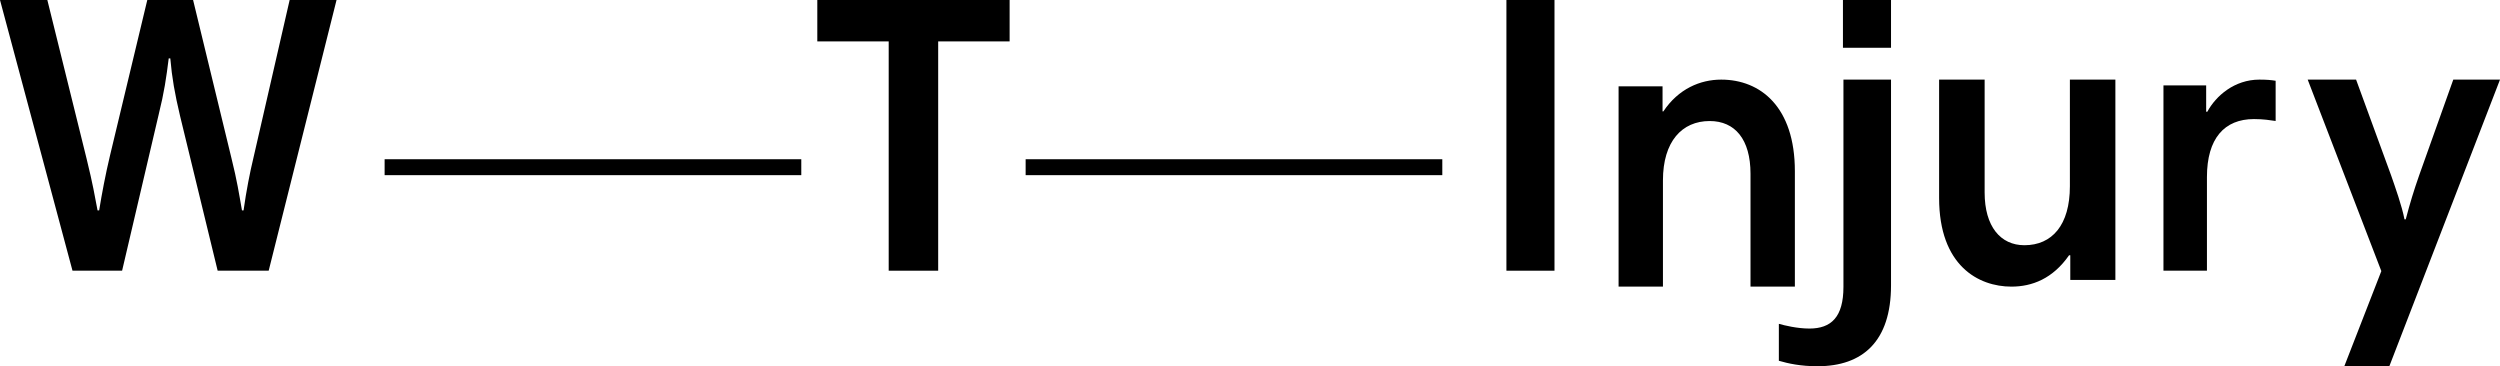 <?xml version="1.0" encoding="UTF-8"?>
<svg width="157px" height="23px" viewBox="0 0 157 23" version="1.1" xmlns="http://www.w3.org/2000/svg" xmlns:xlink="http://www.w3.org/1999/xlink">
    <!-- Generator: Sketch 51.3 (57544) - http://www.bohemiancoding.com/sketch -->
    <title>Group 17</title>
    <desc>Created with Sketch.</desc>
    <defs></defs>
    <g id="Mobile" stroke="none" stroke-width="1" fill="none" fill-rule="evenodd">
        <g id="0.0-Mobile---Home-+-details-Copy" transform="translate(-30, -74)" fill="#000000">
            <g id="Group-17" transform="translate(30, 74)">
                <polygon id="Fill-1" points="94.603 17 97.622 17 97.622 0 94.603 0"></polygon>
                <path d="M101.647,5.421 L104.408,5.421 L104.408,6.997 L104.458,6.997 C105.404,5.578 106.772,5 108.091,5 C110.553,5 112.718,6.708 112.718,10.752 L112.718,18 L109.932,18 L109.932,10.91 C109.932,8.754 108.96,7.601 107.369,7.601 C105.626,7.601 104.433,8.886 104.433,11.329 L104.433,18 L101.647,18 L101.647,5.421 Z" id="Fill-2"></path>
                <path d="M118.756,17.921 C118.756,21.445 116.969,23 114.141,23 C113.072,23 112.299,22.828 111.712,22.657 L111.712,20.337 C112.06,20.435 112.859,20.633 113.633,20.633 C114.994,20.633 115.768,19.918 115.768,18.019 L115.768,5 L118.756,5 L118.756,17.921 Z" id="Fill-4"></path>
                <polygon id="Fill-6" points="115.737 3 118.756 3 118.756 0 115.737 0"></polygon>
                <path d="M132.846,17.579 L130.014,17.579 L130.014,16.03 L129.938,16.03 C128.916,17.501 127.617,18 126.316,18 C124.251,18 121.776,16.688 121.776,12.432 L121.776,5 L124.635,5 L124.635,12.091 C124.635,14.218 125.628,15.4 127.132,15.4 C128.866,15.4 129.989,14.14 129.989,11.696 L129.989,5 L132.846,5 L132.846,17.579 Z" id="Fill-8"></path>
                <path d="M142.91,7.598 C142.57,7.55 142.156,7.478 141.546,7.478 C139.693,7.478 138.596,8.691 138.596,11.121 L138.596,17 L135.865,17 L135.865,5.364 L138.547,5.364 L138.547,7.016 L138.62,7.016 C139.158,6.019 140.327,5 141.887,5 C142.327,5 142.619,5.023 142.91,5.072 L142.91,7.598 Z" id="Fill-9"></path>
                <path d="M150.05,23 L147.222,23 L149.548,17.025 L144.923,5 L147.962,5 L150.157,11.001 C150.42,11.757 150.843,12.94 151.001,13.773 L151.081,13.773 C151.345,12.764 151.583,11.983 151.927,11.001 L154.066,5 L157,5 L150.05,23 Z" id="Fill-10"></path>
                <polygon id="Fill-11" points="64.41 11 90.577 11 90.577 10 64.41 10"></polygon>
                <polygon id="Fill-12" points="24.154 11 50.321 11 50.321 10 24.154 10"></polygon>
                <polygon id="Fill-13" points="55.81 2.6 51.327 2.6 51.327 0 63.404 0 63.404 2.6 58.918 2.6 58.918 17 55.81 17"></polygon>
                <path d="M11.308,7.282 C10.977,5.886 10.8,4.888 10.695,3.669 L10.595,3.669 C10.442,4.888 10.316,5.783 9.961,7.21 L7.668,17 L4.553,17 L0,0 L2.973,0 L5.441,9.978 C5.842,11.617 5.946,12.27 6.126,13.211 L6.227,13.211 C6.401,12.145 6.627,10.943 6.913,9.748 L9.25,0 L12.126,0 L14.533,9.923 C14.889,11.346 15.015,12.188 15.196,13.211 L15.296,13.211 C15.466,11.991 15.7,10.803 15.908,9.946 L18.19,0 L21.135,0 L16.873,17 L13.669,17 L11.308,7.282 Z" id="Fill-14"></path>
            </g>
        </g>
    </g>
</svg>